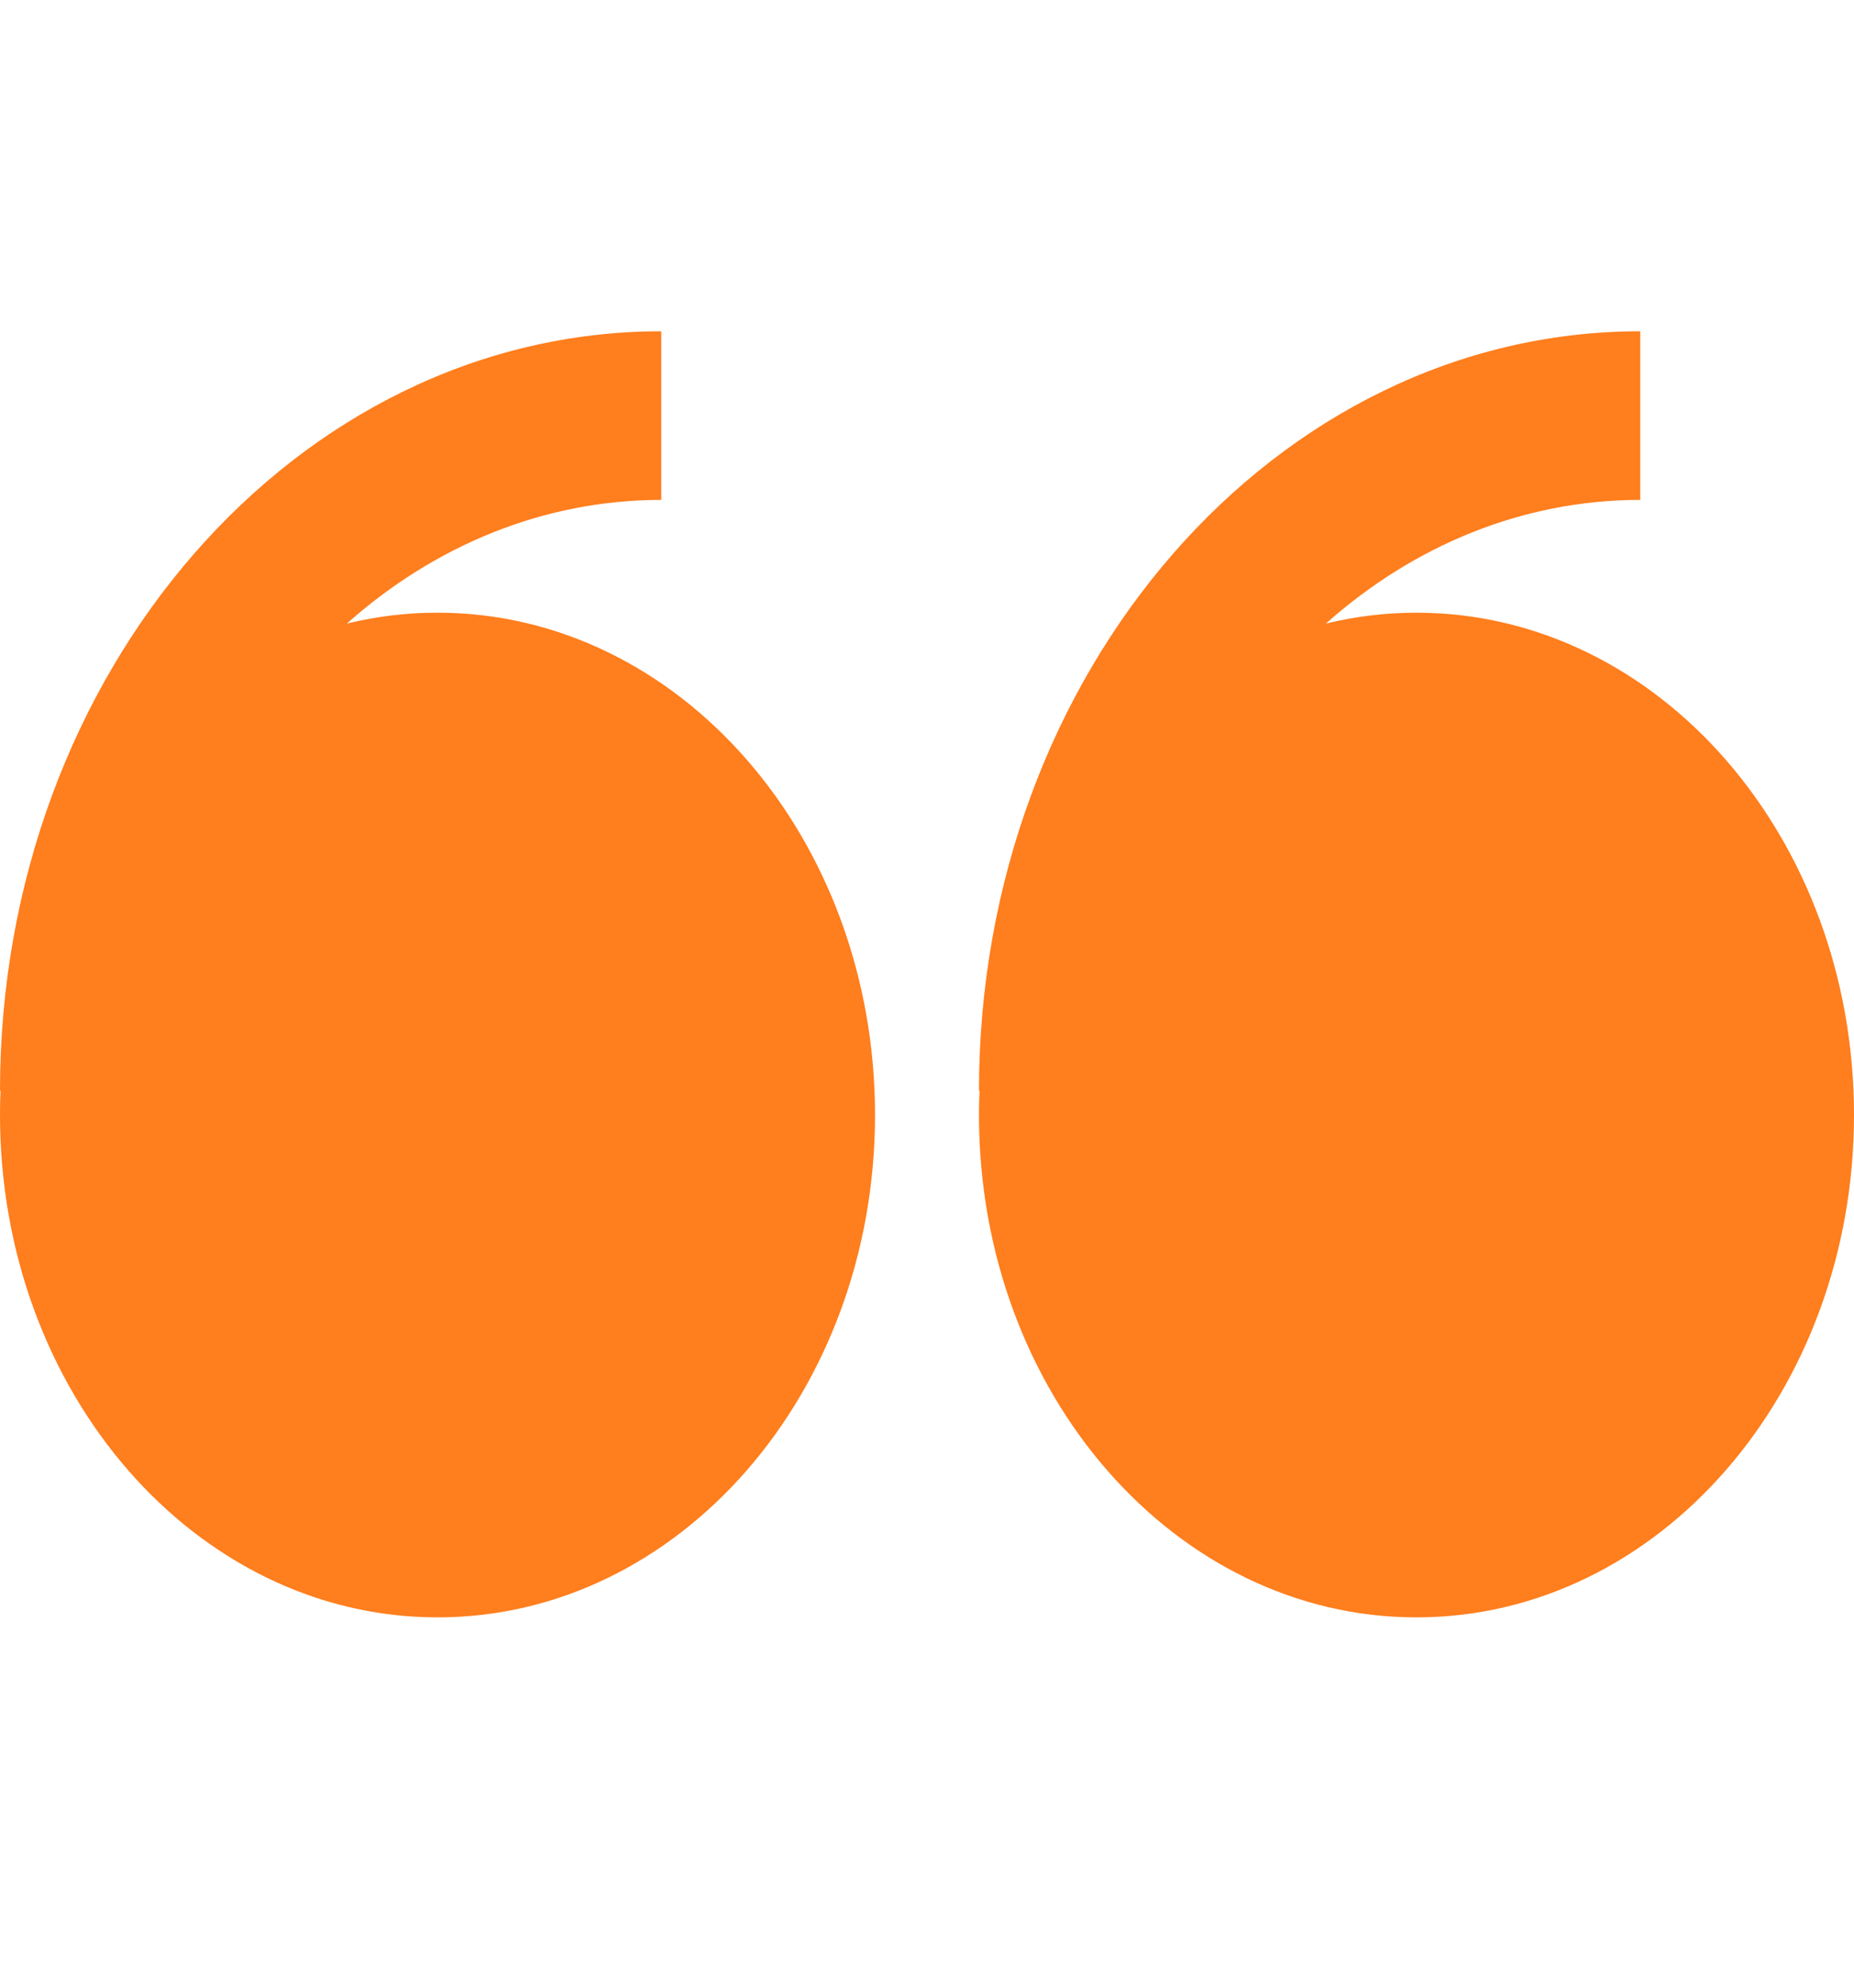 <svg width="56" height="60" viewBox="0 0 56 60" fill="none" xmlns="http://www.w3.org/2000/svg">
<path fill-rule="evenodd" clip-rule="evenodd" d="M10.477 18.823C11.376 18.604 12.294 18.494 13.216 18.495C20.515 18.495 26.43 25.285 26.43 33.657C26.43 42.032 20.515 48.822 13.216 48.822C5.917 48.822 4.57764e-05 42.035 4.57764e-05 33.657C4.57764e-05 33.413 0.005 33.165 0.016 32.92H4.57764e-05C4.57764e-05 20.282 8.96 10 19.973 10V15.09C16.401 15.09 13.106 16.485 10.477 18.823ZM40.049 18.823C40.931 18.608 41.846 18.495 42.784 18.495C50.083 18.495 56 25.285 56 33.657C56 42.032 50.083 48.822 42.784 48.822C35.485 48.822 29.57 42.035 29.57 33.657C29.57 33.413 29.575 33.165 29.587 32.92H29.57C29.57 20.282 38.53 10 49.544 10V15.09C45.969 15.09 42.679 16.485 40.049 18.823Z" fill="#FF7E1D"/>
</svg>
